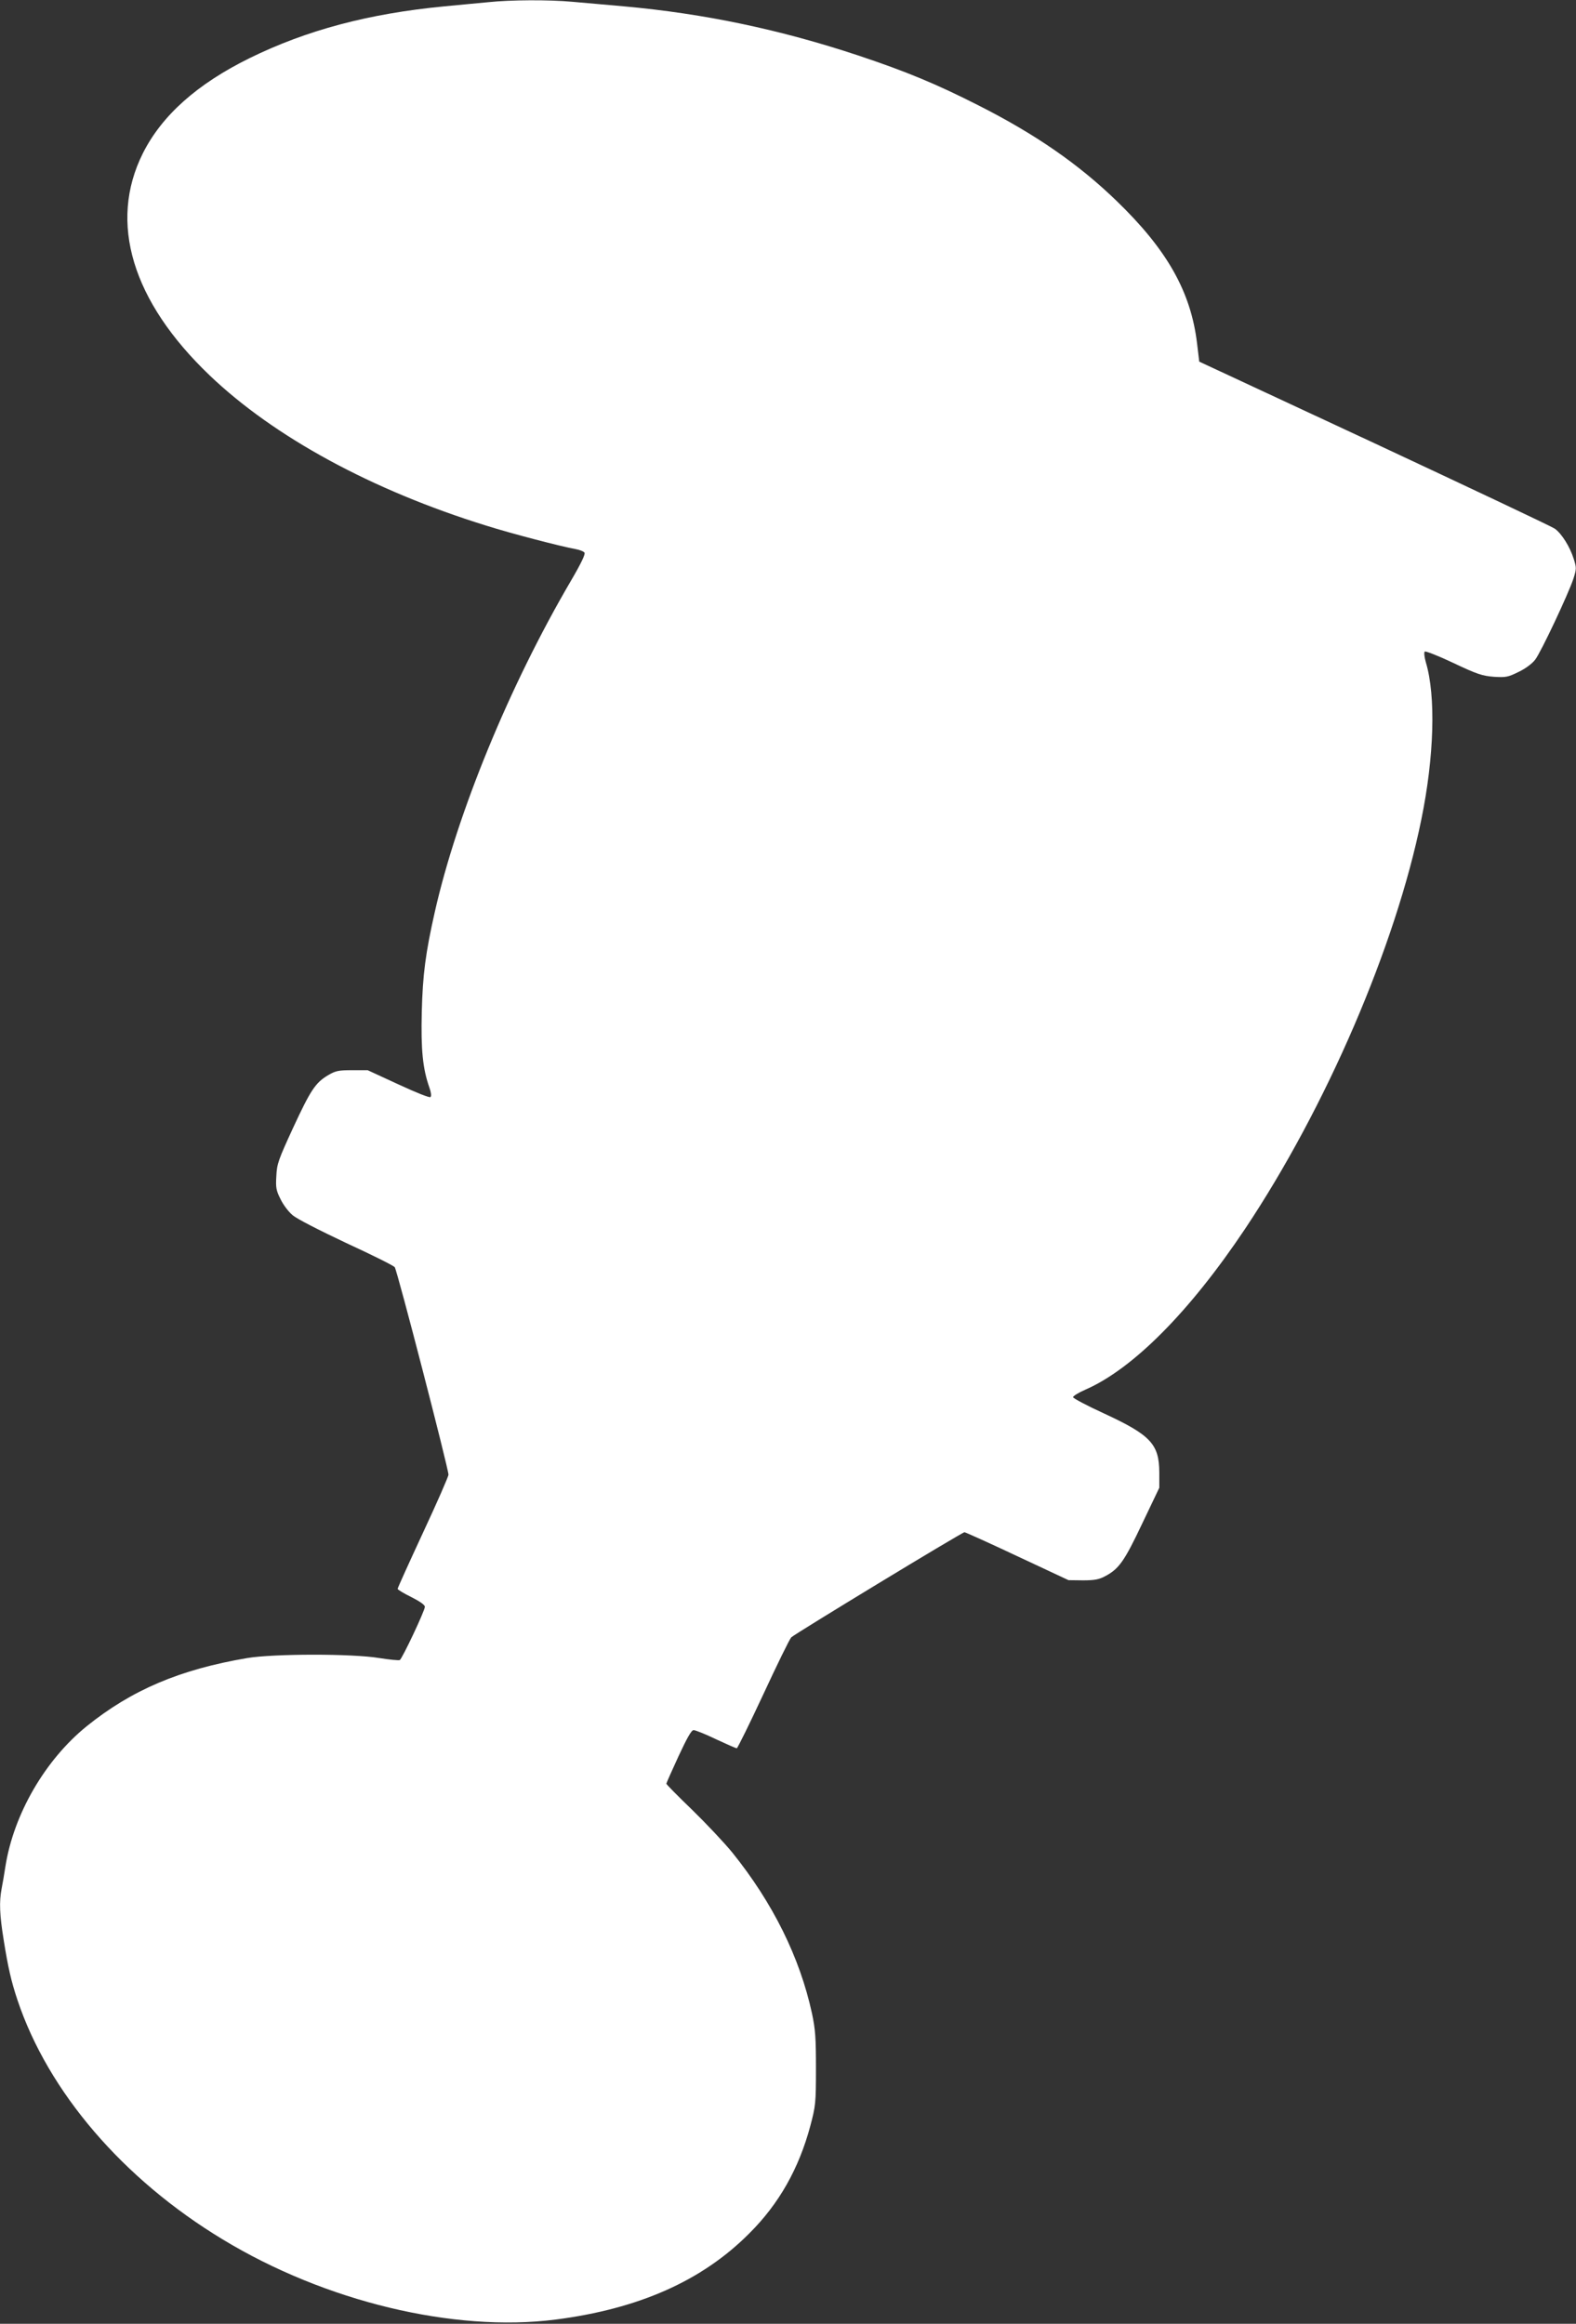 <?xml version="1.0" standalone="no"?>
<!DOCTYPE svg PUBLIC "-//W3C//DTD SVG 20010904//EN"
 "http://www.w3.org/TR/2001/REC-SVG-20010904/DTD/svg10.dtd">
<svg version="1.0" xmlns="http://www.w3.org/2000/svg"
 width="868pt" height="1280pt" viewBox="0 0 868 1280"
 preserveAspectRatio="xMidYMid meet">
<rect x="0" y="0" width="868" height="1280" fill="#333333" stroke="none"/>
<g transform="translate(0,1280) scale(0.1,-0.1)"
fill="#ffffff" stroke="none">
<path d="M2690 12788 c-47 -4 -156 -15 -243 -23 -417 -40 -758 -131 -1072
-285 -290 -143 -484 -316 -589 -526 -189 -380 -59 -813 369 -1222 355 -339
893 -632 1522 -827 139 -44 412 -115 495 -130 21 -4 42 -12 47 -19 6 -8 -17
-57 -75 -156 -339 -579 -625 -1276 -749 -1822 -51 -226 -67 -346 -72 -553 -5
-207 5 -311 42 -416 9 -25 12 -46 6 -52 -5 -5 -78 24 -177 70 l-169 78 -85 0
c-75 0 -91 -3 -132 -27 -71 -42 -97 -82 -194 -291 -81 -176 -89 -198 -92 -265
-4 -63 -1 -80 23 -127 14 -30 44 -70 66 -88 22 -20 148 -84 294 -153 141 -65
262 -125 269 -134 13 -15 296 -1109 296 -1143 0 -10 -63 -154 -140 -319 -77
-166 -140 -305 -140 -310 0 -4 34 -25 75 -45 49 -25 75 -43 75 -54 0 -21 -124
-284 -138 -293 -5 -3 -56 2 -113 11 -150 25 -583 24 -727 0 -372 -63 -637
-176 -885 -376 -228 -185 -401 -482 -447 -771 -6 -41 -16 -97 -21 -123 -14
-73 -11 -145 11 -281 24 -152 42 -230 76 -332 169 -506 581 -987 1130 -1319
565 -343 1273 -513 1833 -442 459 59 807 213 1067 474 165 164 274 358 337
593 29 110 31 124 31 315 0 171 -3 215 -22 305 -67 308 -215 608 -439 886 -45
55 -145 161 -222 236 -78 75 -141 139 -141 143 0 3 30 71 67 151 47 101 71
144 83 144 10 0 65 -22 123 -50 58 -27 110 -50 115 -50 4 0 70 134 146 297 76
164 145 305 154 314 22 21 941 579 954 579 5 0 136 -59 291 -132 l282 -132 80
-1 c64 0 89 5 122 23 76 40 106 83 204 290 l94 197 0 85 c-1 155 -47 205 -304
324 -94 43 -171 84 -171 90 0 6 30 25 67 41 262 114 575 429 881 887 445 667
828 1555 970 2253 71 346 81 681 25 867 -8 28 -11 54 -6 59 4 4 76 -24 158
-63 131 -62 159 -71 223 -76 66 -4 77 -2 136 27 38 18 75 46 91 67 33 43 185
367 211 447 17 54 17 60 1 110 -21 66 -66 138 -104 165 -17 12 -464 223 -994
471 l-964 449 -12 100 c-34 285 -165 517 -445 787 -209 202 -446 366 -758 524
-234 119 -401 188 -665 276 -428 142 -845 230 -1288 270 -94 8 -222 20 -283
25 -129 12 -343 11 -464 -2z"/>
</g>
</svg>
